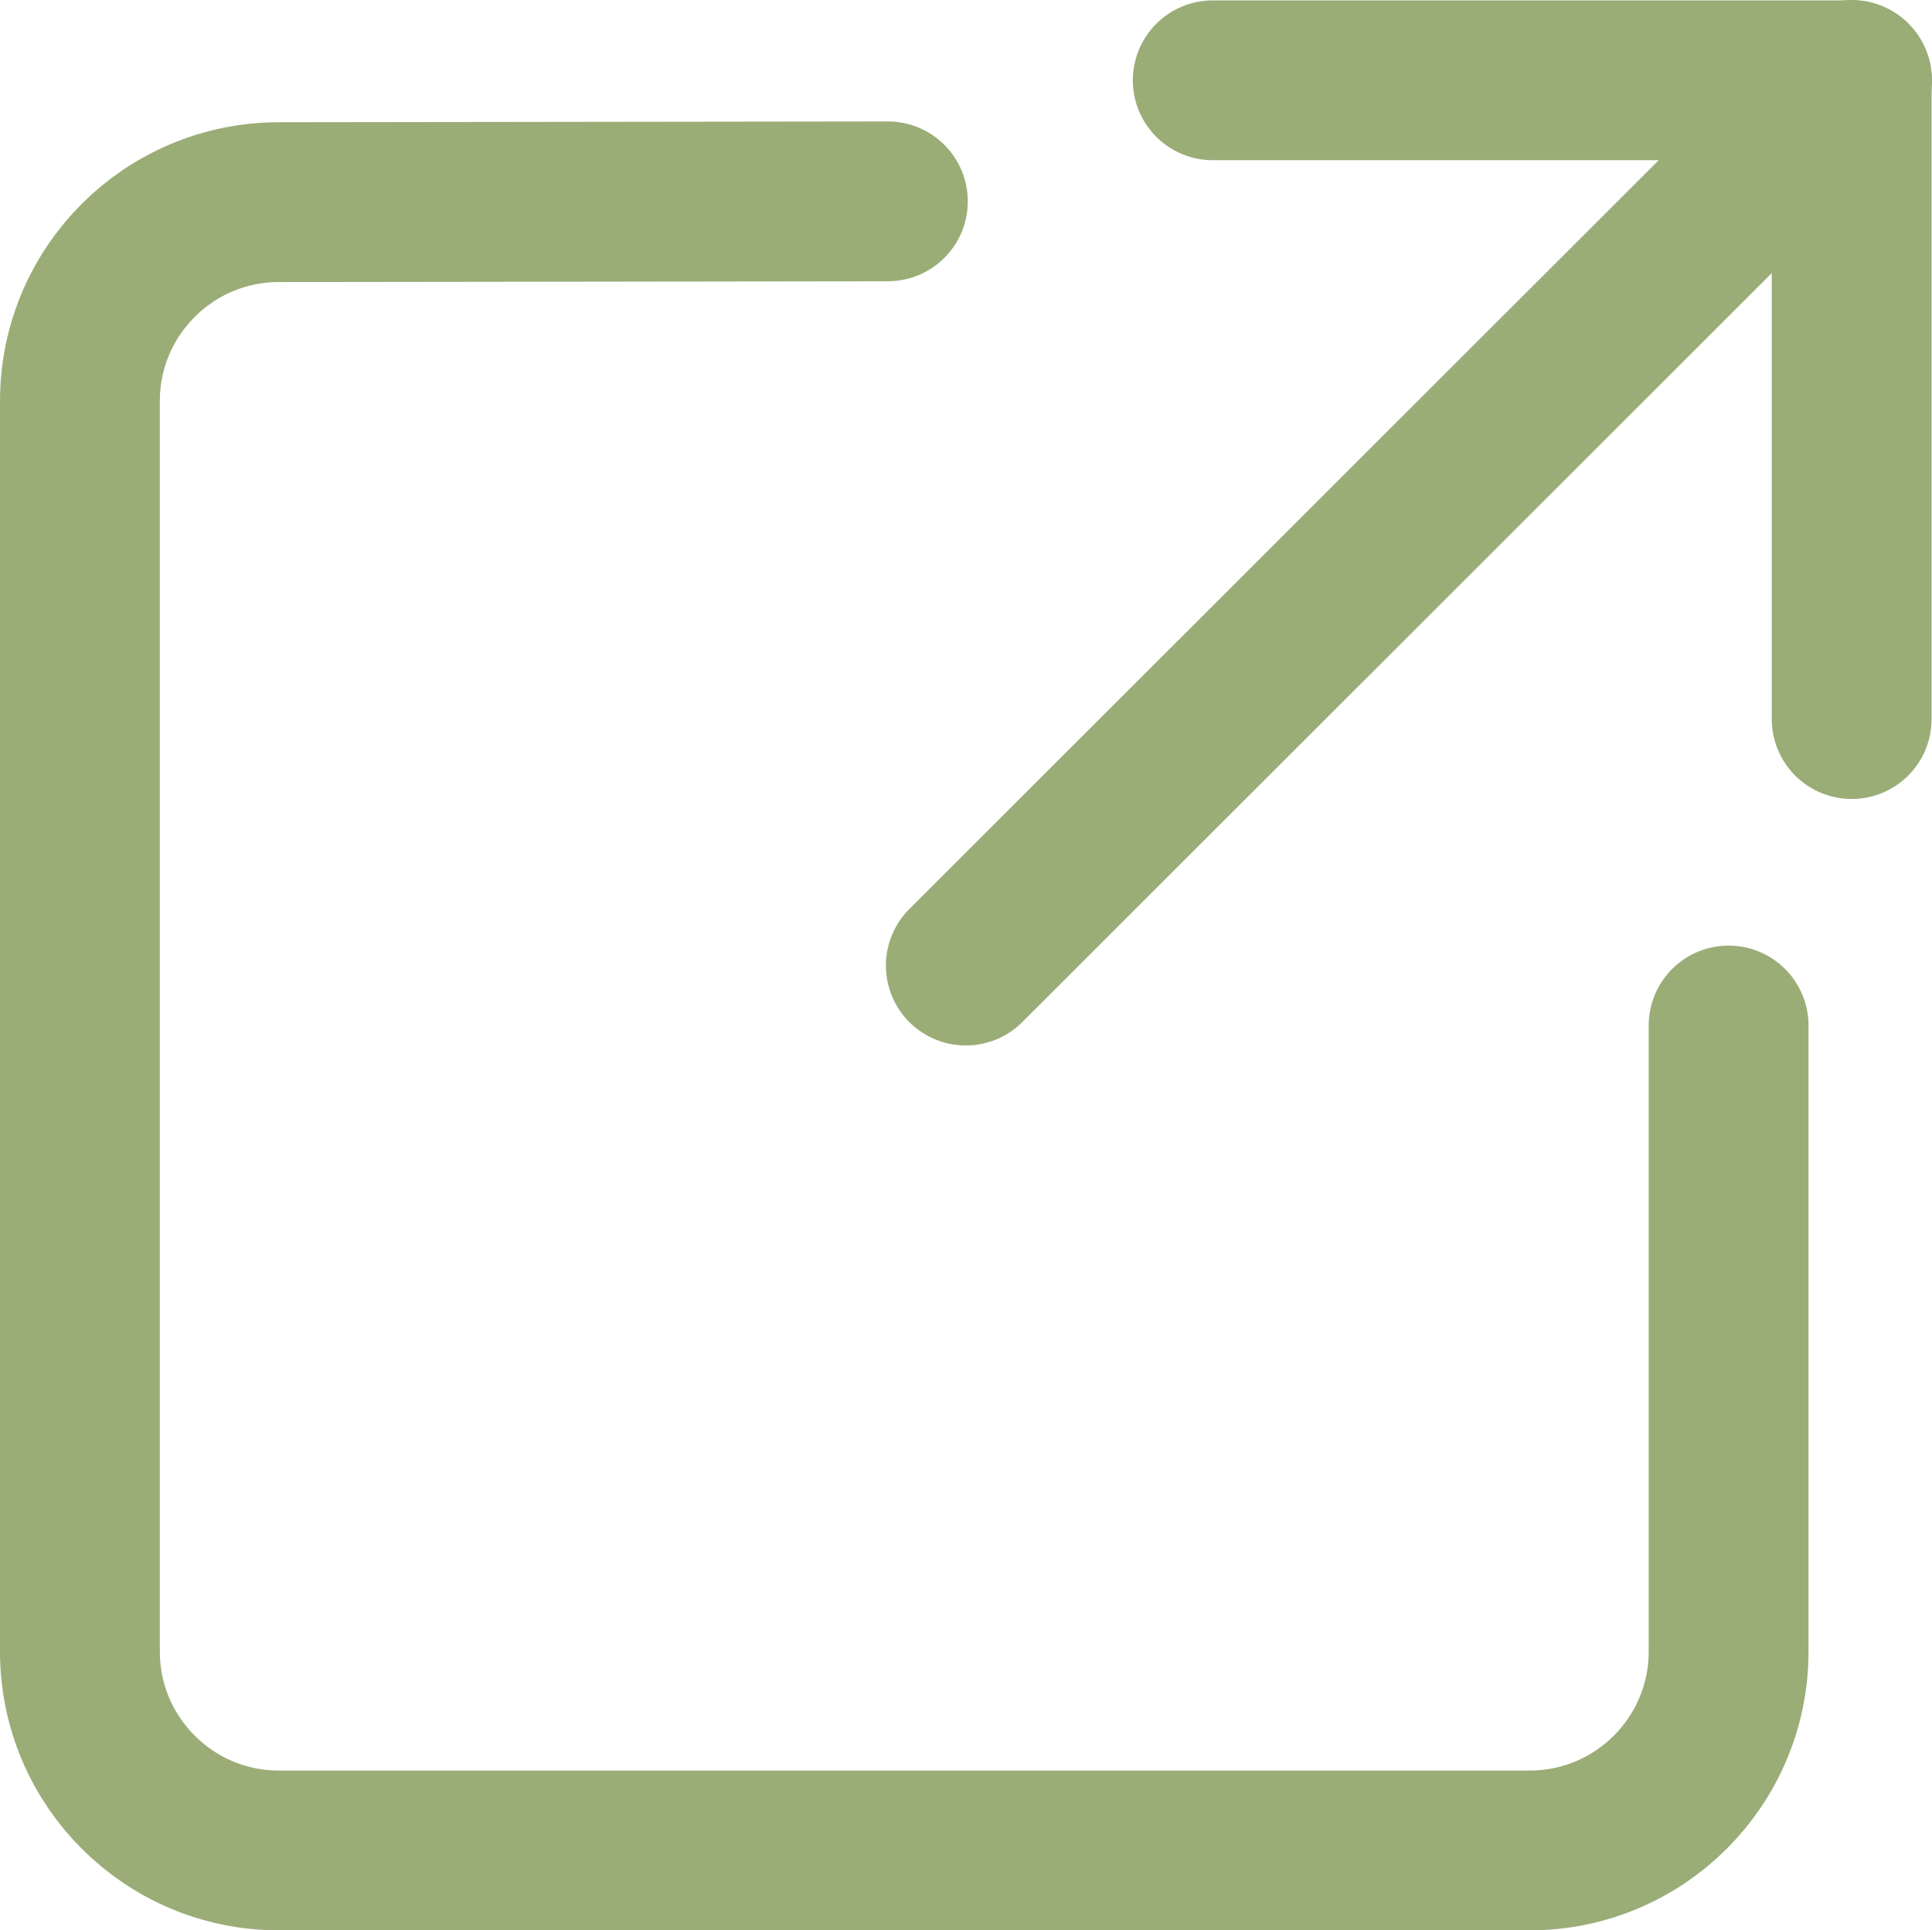 <?xml version="1.0" encoding="UTF-8"?>
<svg id="_レイヤー_2" data-name="レイヤー 2" xmlns="http://www.w3.org/2000/svg" viewBox="0 0 48.35 48.32">
  <defs>
    <style>
      .cls-1 {
        stroke-width: 4px;
      }

      .cls-1, .cls-2 {
        stroke-linejoin: round;
      }

      .cls-1, .cls-2, .cls-3 {
        fill: none;
        stroke: #9aad77;
        stroke-linecap: round;
      }

      .cls-2, .cls-3 {
        stroke-width: 4px;
      }

      .cls-3 {
        stroke-miterlimit: 10;
      }
    </style>
  </defs>
  <g id="_レイヤー_2-2" data-name=" レイヤー 2">
    <g id="_レイヤー_1-2" data-name=" レイヤー 1-2">
      <g id="newtab">
        <path class="cls-3" d="M43.26,25.67v15.67c0,2.75-2.23,4.98-4.98,4.98H6.98c-2.75,0-4.98-2.23-4.98-4.98V10.04c0-2.75,2.23-4.98,4.98-4.98l15.24-.02"/>
        <g id="arrow">
          <polygon class="cls-1" points="24.17 24.17 45.39 2.96 45.39 2.96 24.17 24.17"/>
          <g>
            <polygon class="cls-2" points="30.35 2.01 46.35 2.01 46.35 2.01 30.35 2.01"/>
            <polygon class="cls-2" points="46.34 18 46.34 2 46.34 2 46.34 18"/>
          </g>
        </g>
      </g>
    </g>
  </g>
</svg>
